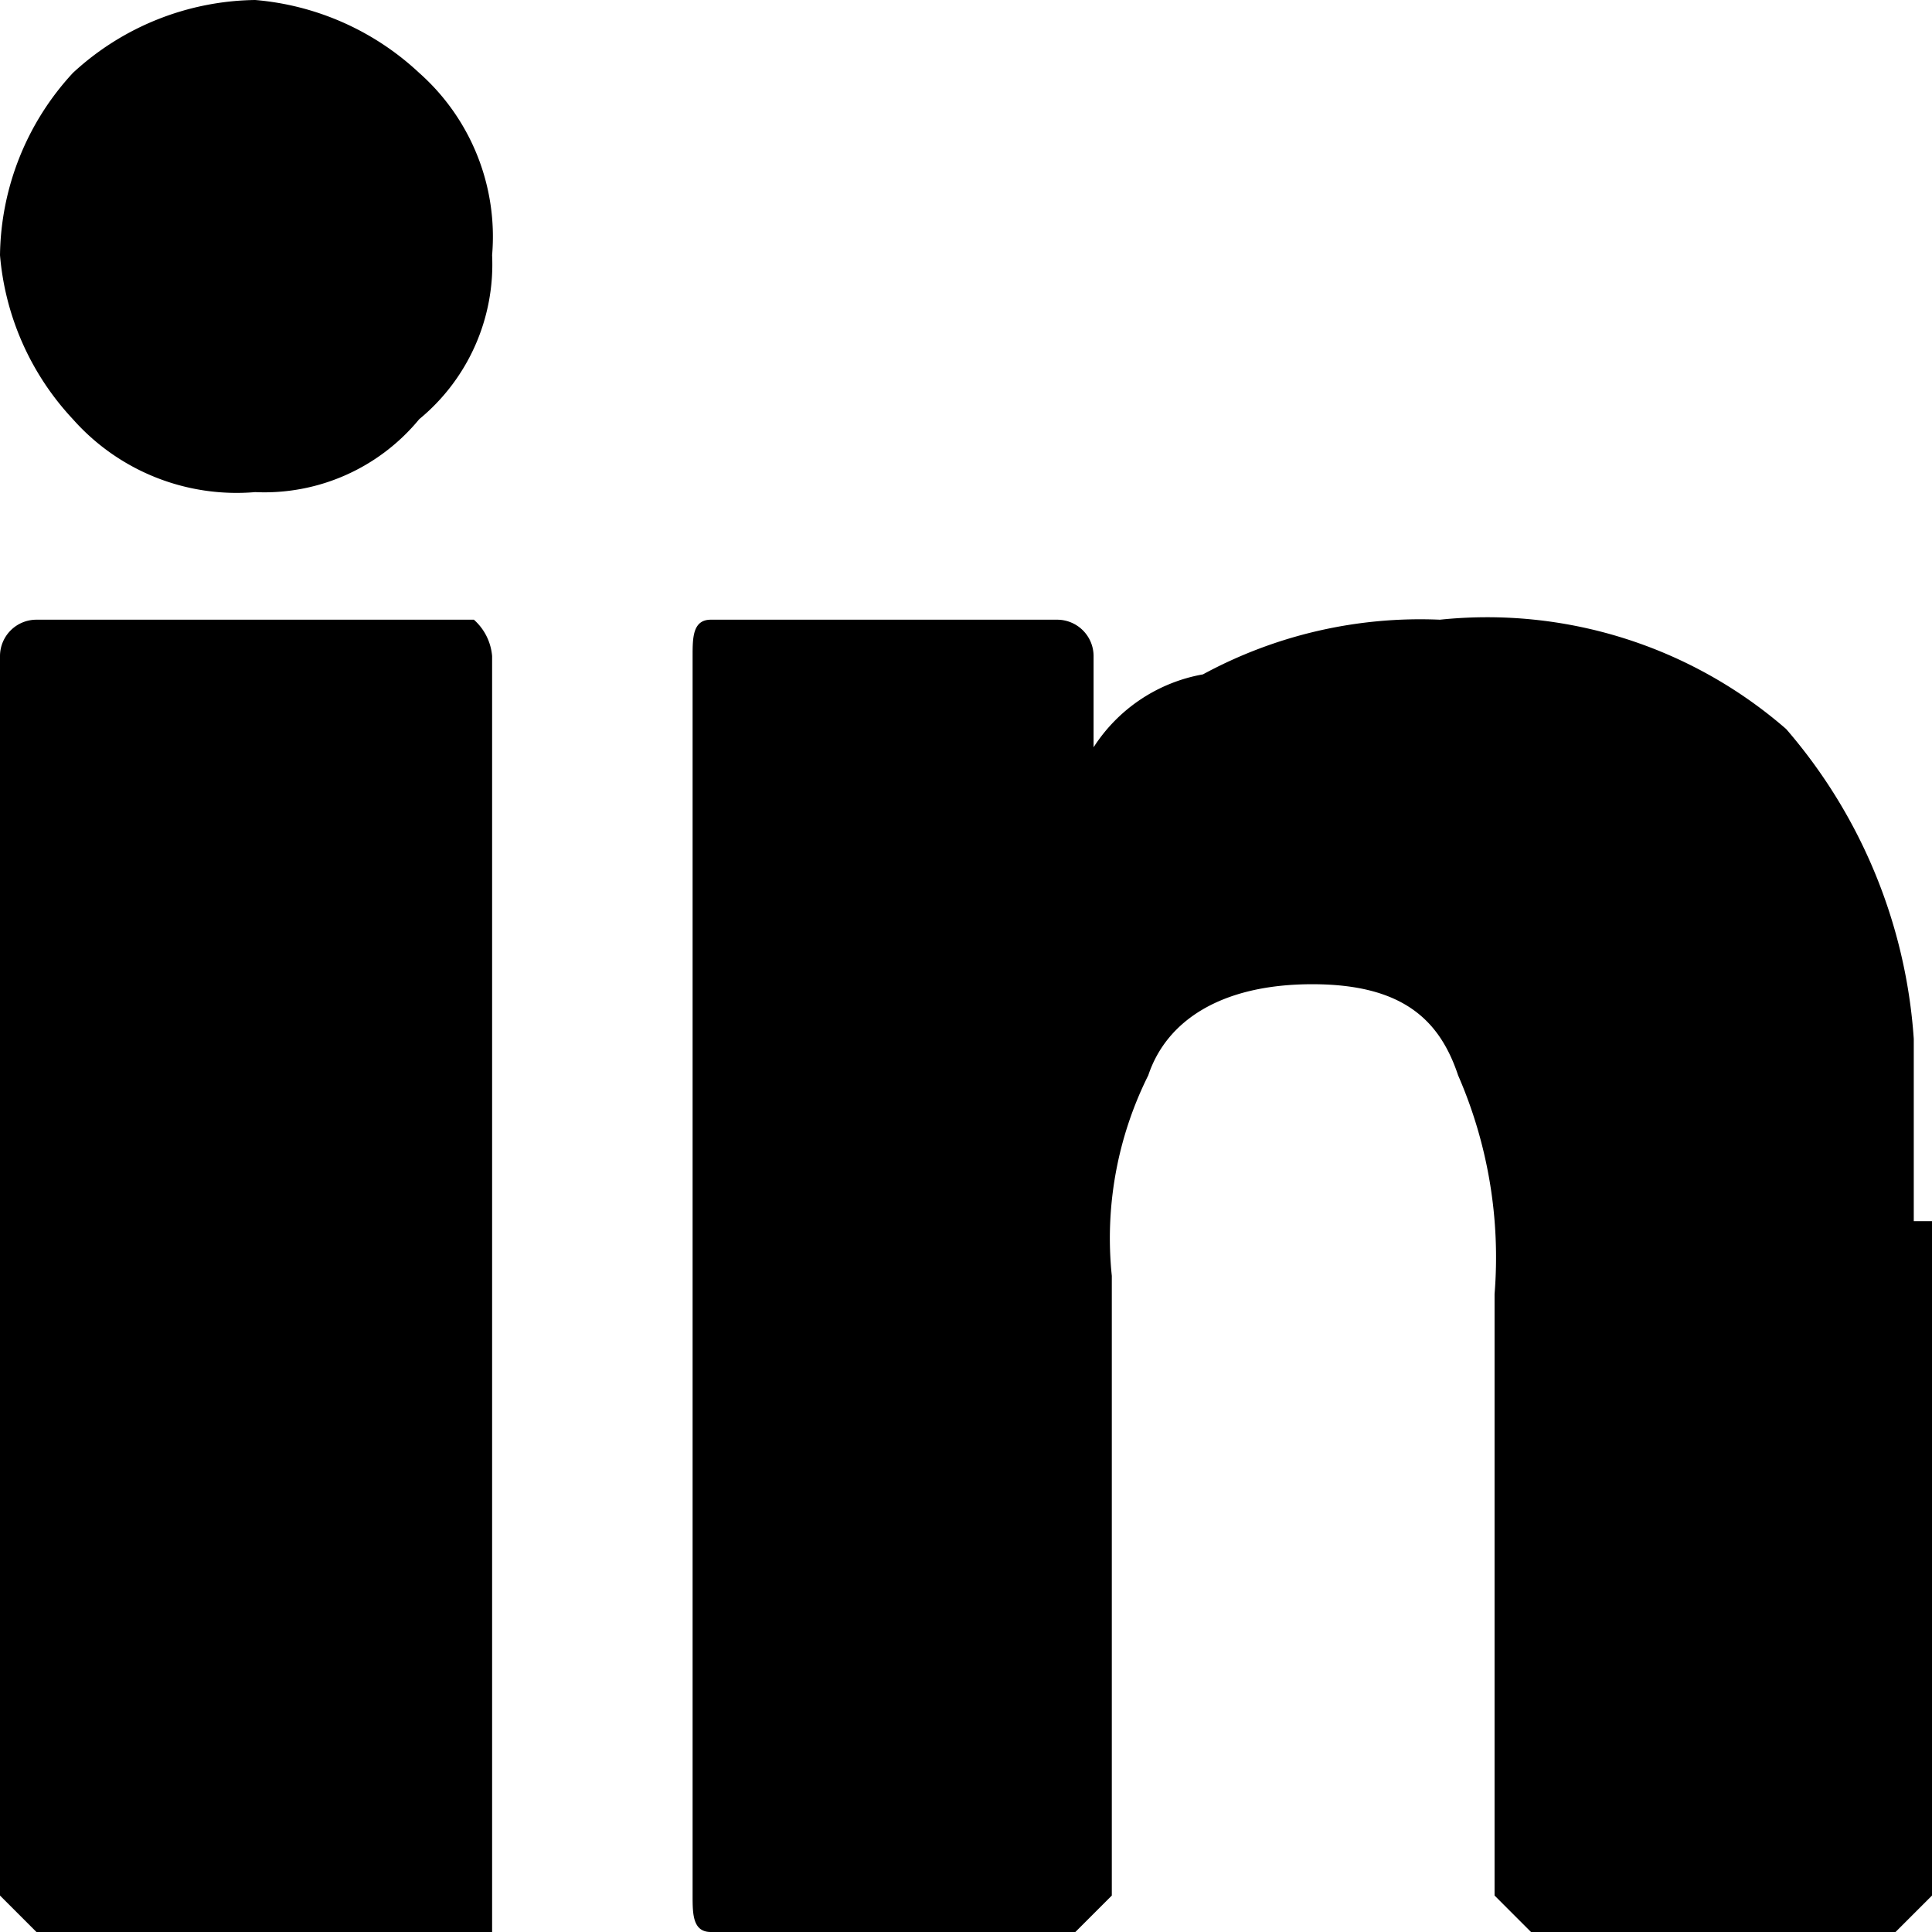 <svg xmlns="http://www.w3.org/2000/svg" viewBox="0 0 10.6 10.6"><g id="Design"><path d="M10.6,6.7v3.7l-.2.2h-2l-.2-.2V7.1A2.5,2.5,0,0,0,8,5.9c-.1-.3-.3-.5-.8-.5s-.8.2-.9.5A2,2,0,0,0,6.1,7v3.4l-.2.2h-2c-.1,0-.1-.1-.1-.2V3.6c0-.1,0-.2.1-.2H5.8a.2.2,0,0,1,.2.2v.5a.9.9,0,0,1,.6-.4,2.5,2.5,0,0,1,1.3-.3A2.5,2.5,0,0,1,9.8,4a2.9,2.9,0,0,1,.7,1.7v1Z"/><path d="M2.7,3.6v7H.2L0,10.4V3.6a.2.2,0,0,1,.2-.2H2.6A.3.3,0,0,1,2.7,3.6Z"/><path d="M2.7,1.4a1.1,1.1,0,0,1-.4.9h0a1.1,1.1,0,0,1-.9.4,1.2,1.2,0,0,1-1-.4A1.5,1.5,0,0,1,0,1.4,1.5,1.5,0,0,1,.4.4a1.5,1.5,0,0,1,1-.4,1.5,1.5,0,0,1,.9.4A1.2,1.2,0,0,1,2.7,1.4Z"/></g></svg>